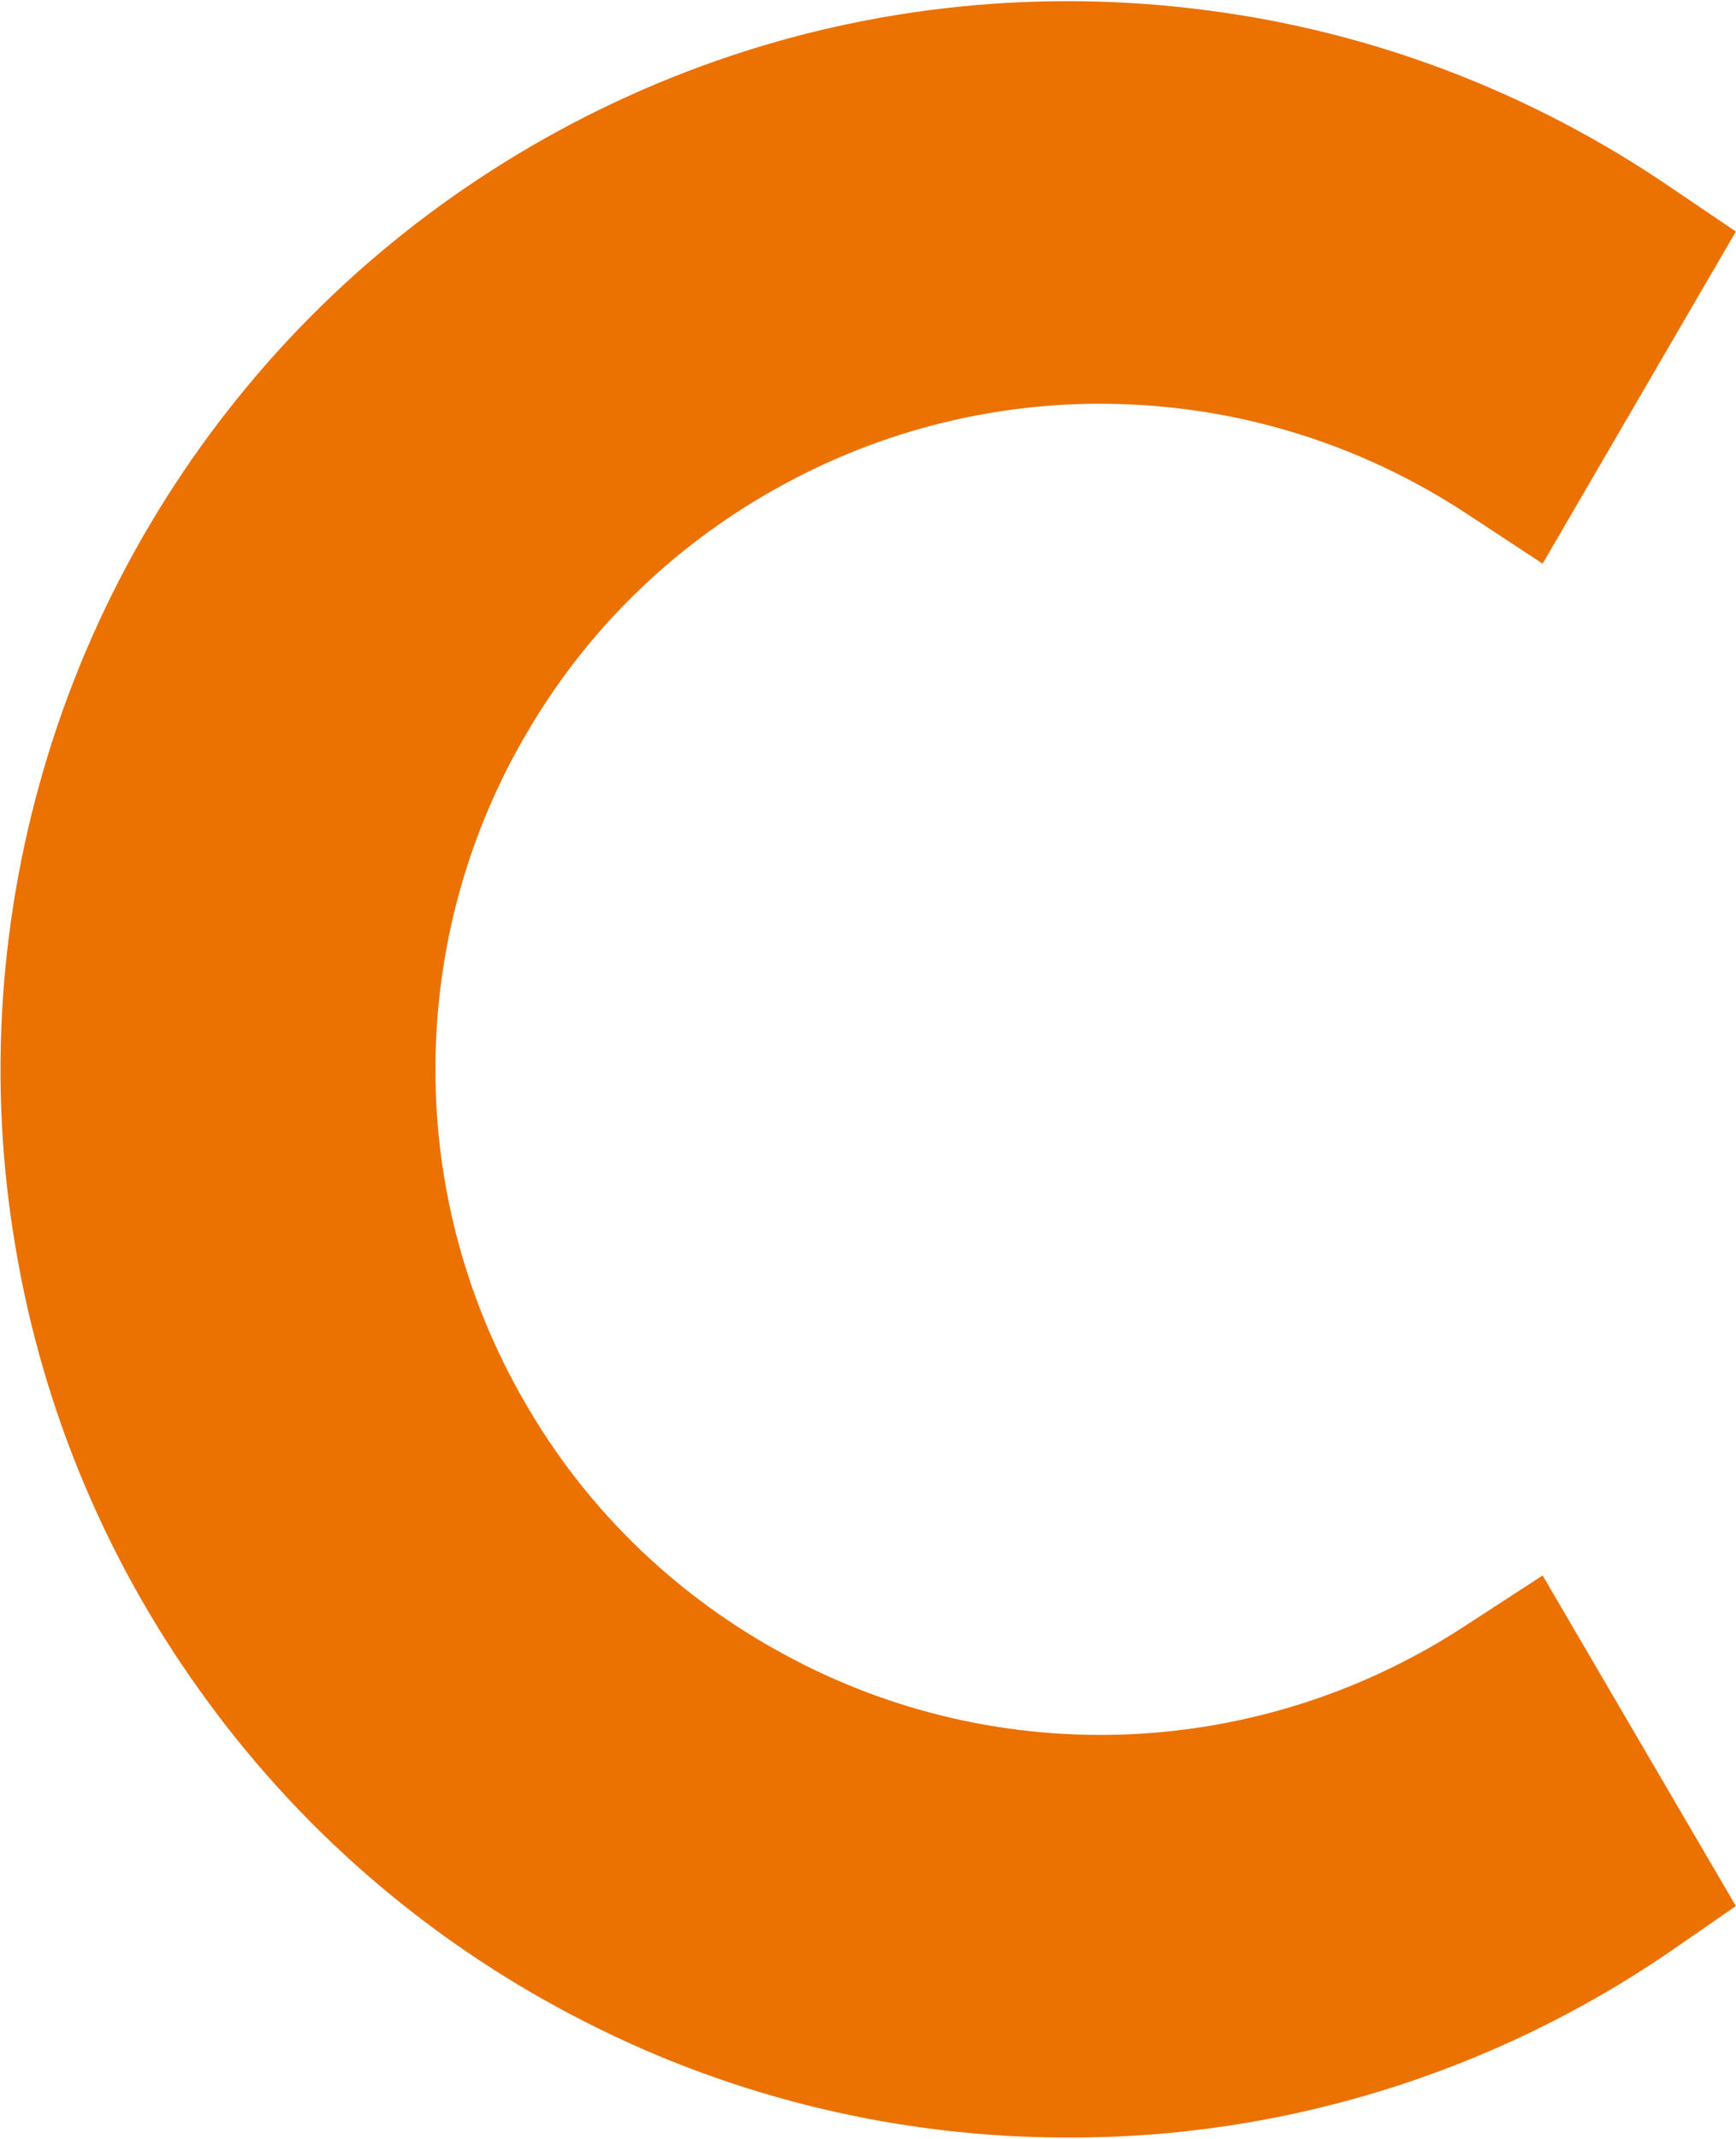 <svg xmlns="http://www.w3.org/2000/svg" version="1.2" viewBox="0 0 1238 1525"><path fill="#eb7100" fill-rule="evenodd" d="M806.4 1236.6c86-4 168.7-31.2 240.3-78.5l53.4-34.7 137.8 235.7-46.5 32.2c-126.4 86.7-276.5 133.3-429.7 132.9-119.3 0-237.1-27.9-343.4-82-106.4-53.8-198.8-131.8-269.3-227.8-70.9-96-118.2-207.1-137.9-324.9C-9 772-.7 651.6 34.4 537.7s96.7-218.2 179.4-304.1C296.5 147.9 398.6 82.7 511 43.3 623.4 3.9 743.8-8.2 861.9 7.5c118.2 15.4 231 58.8 329.5 126.1l46.5 31.5-137.8 236.8-53.4-35.1c-71.6-47.3-154.3-74.5-240.3-78.4-85.6-4-170.4 15.4-246 56.2-75.5 40.5-138.9 100.7-182.6 174.5-44.1 73.4-67.3 157.6-67.3 243.5 0 85.7 23.2 169.8 67.3 243.3 43.7 73.8 107.1 133.9 182.6 174.4 75.6 40.9 160.4 60.2 246 56.3z"/></svg>